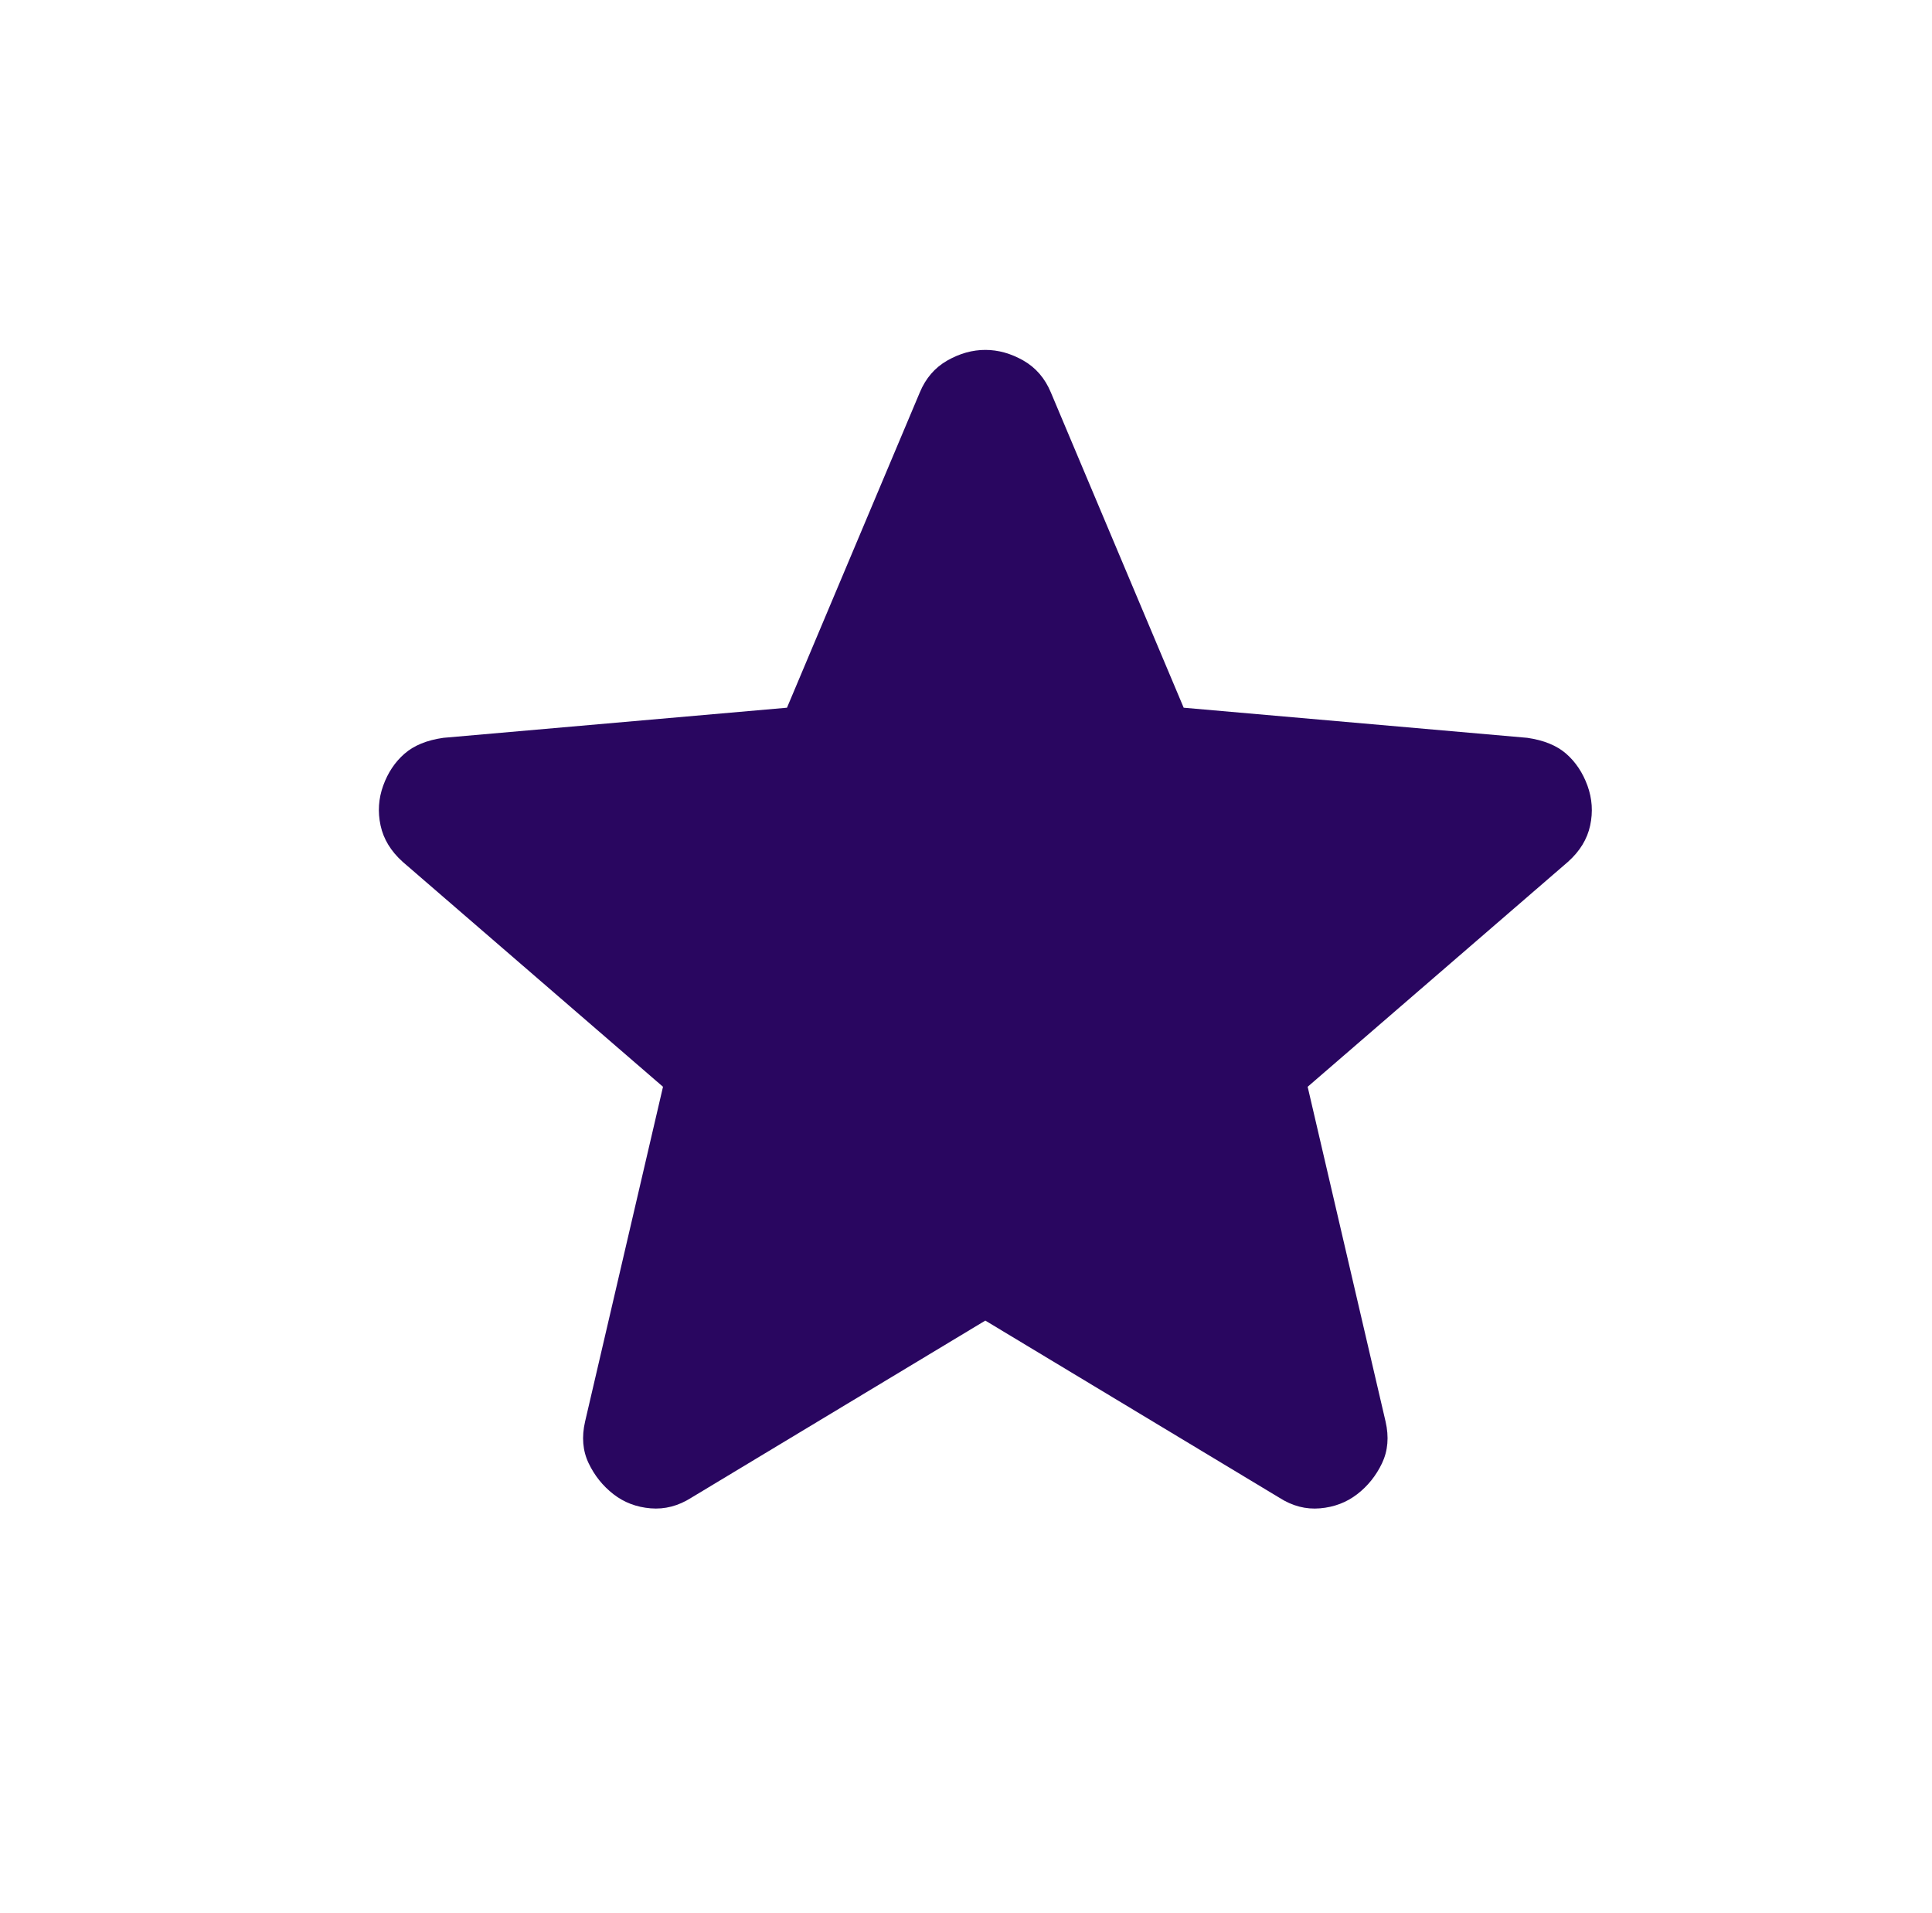 <svg width="100" height="99" viewBox="0 0 100 99" fill="none" xmlns="http://www.w3.org/2000/svg">
<path d="M51 68.342L35.784 77.508C35.111 77.936 34.409 78.119 33.675 78.058C32.942 77.997 32.3 77.753 31.75 77.325C31.2 76.897 30.773 76.363 30.467 75.723C30.161 75.082 30.1 74.364 30.284 73.567L34.317 56.242L20.842 44.6C20.231 44.05 19.849 43.423 19.698 42.719C19.546 42.015 19.592 41.328 19.834 40.658C20.076 39.989 20.442 39.438 20.934 39.008C21.425 38.578 22.097 38.303 22.95 38.183L40.734 36.625L47.609 20.308C47.914 19.575 48.388 19.025 49.031 18.658C49.674 18.292 50.331 18.108 51 18.108C51.67 18.108 52.326 18.292 52.969 18.658C53.612 19.025 54.086 19.575 54.392 20.308L61.267 36.625L79.05 38.183C79.906 38.306 80.578 38.581 81.067 39.008C81.556 39.436 81.922 39.986 82.167 40.658C82.411 41.331 82.458 42.019 82.306 42.723C82.155 43.427 81.772 44.052 81.159 44.6L67.684 56.242L71.717 73.567C71.9 74.361 71.839 75.08 71.534 75.723C71.228 76.365 70.8 76.9 70.25 77.325C69.7 77.75 69.059 77.995 68.325 78.058C67.592 78.122 66.889 77.939 66.217 77.508L51 68.342Z" fill="#290660"/>
</svg>
